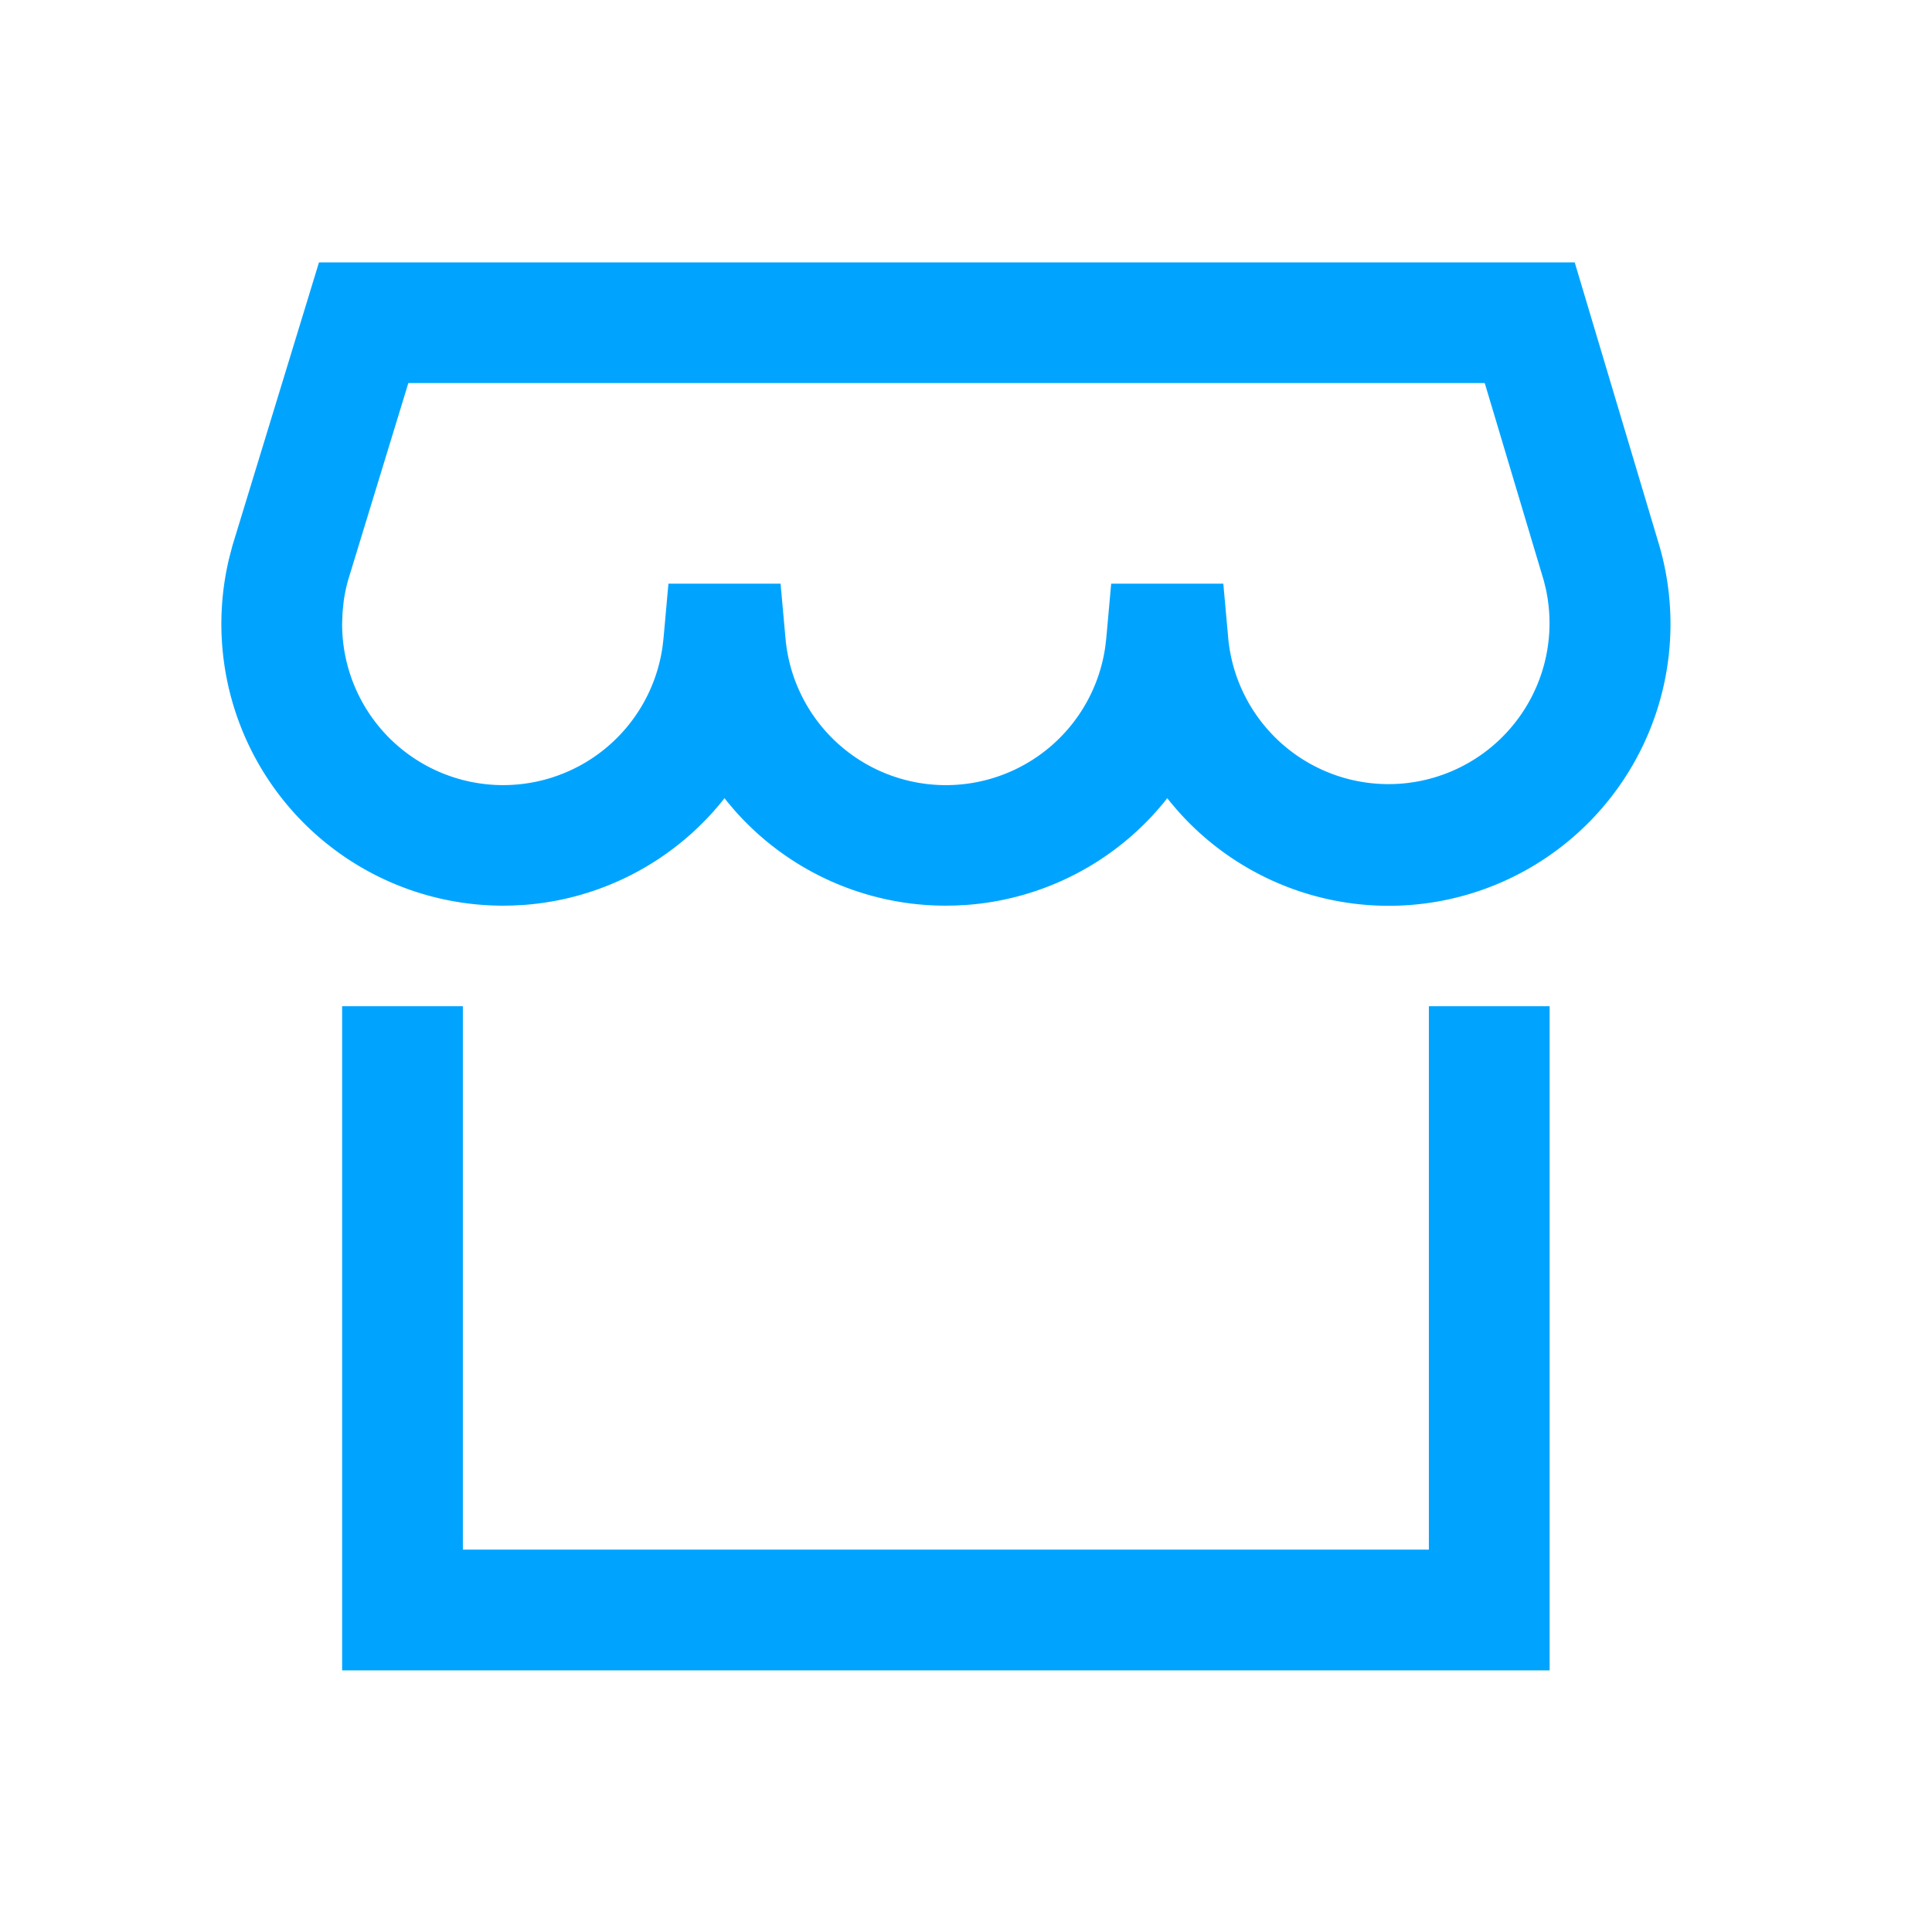 <?xml version="1.0" standalone="no"?><!DOCTYPE svg PUBLIC "-//W3C//DTD SVG 1.1//EN" "http://www.w3.org/Graphics/SVG/1.1/DTD/svg11.dtd"><svg t="1695779314793" class="icon" viewBox="0 0 1024 1024" version="1.1" xmlns="http://www.w3.org/2000/svg" p-id="2819" width="100" height="100" xmlns:xlink="http://www.w3.org/1999/xlink"><path d="M245.333 533.333v288h512V533.333h64v352h-640V533.333h64zM834.624 139.051l45.077 150.869a149.333 149.333 0 0 1-255.723 139.52l-3.669-4.331L618.667 423.04l-1.643 2.091a149.248 149.248 0 0 1-104.533 54.485l-6.016 0.32-5.141 0.085a149.12 149.12 0 0 1-112.021-50.56l-3.669-4.331L384 423.04l-1.643 2.091a149.248 149.248 0 0 1-104.533 54.485l-6.016 0.32-5.141 0.085a149.333 149.333 0 0 1-145.301-183.808l1.792-6.891 45.909-150.251h665.557z m-47.68 63.979H216.427L184.533 307.371a84.693 84.693 0 0 0-2.389 11.456l-0.597 5.888-0.213 5.952a85.333 85.333 0 0 0 169.813 12.16l0.512-4.352 2.624-29.12h59.435l2.624 29.12a85.333 85.333 0 0 0 169.472 4.331l0.512-4.331 2.624-29.12h59.435l2.624 29.12a85.333 85.333 0 1 0 168.32-26.347l-1.067-4.331-31.317-104.768z" fill="#00A4FF" p-id="2820"></path></svg>